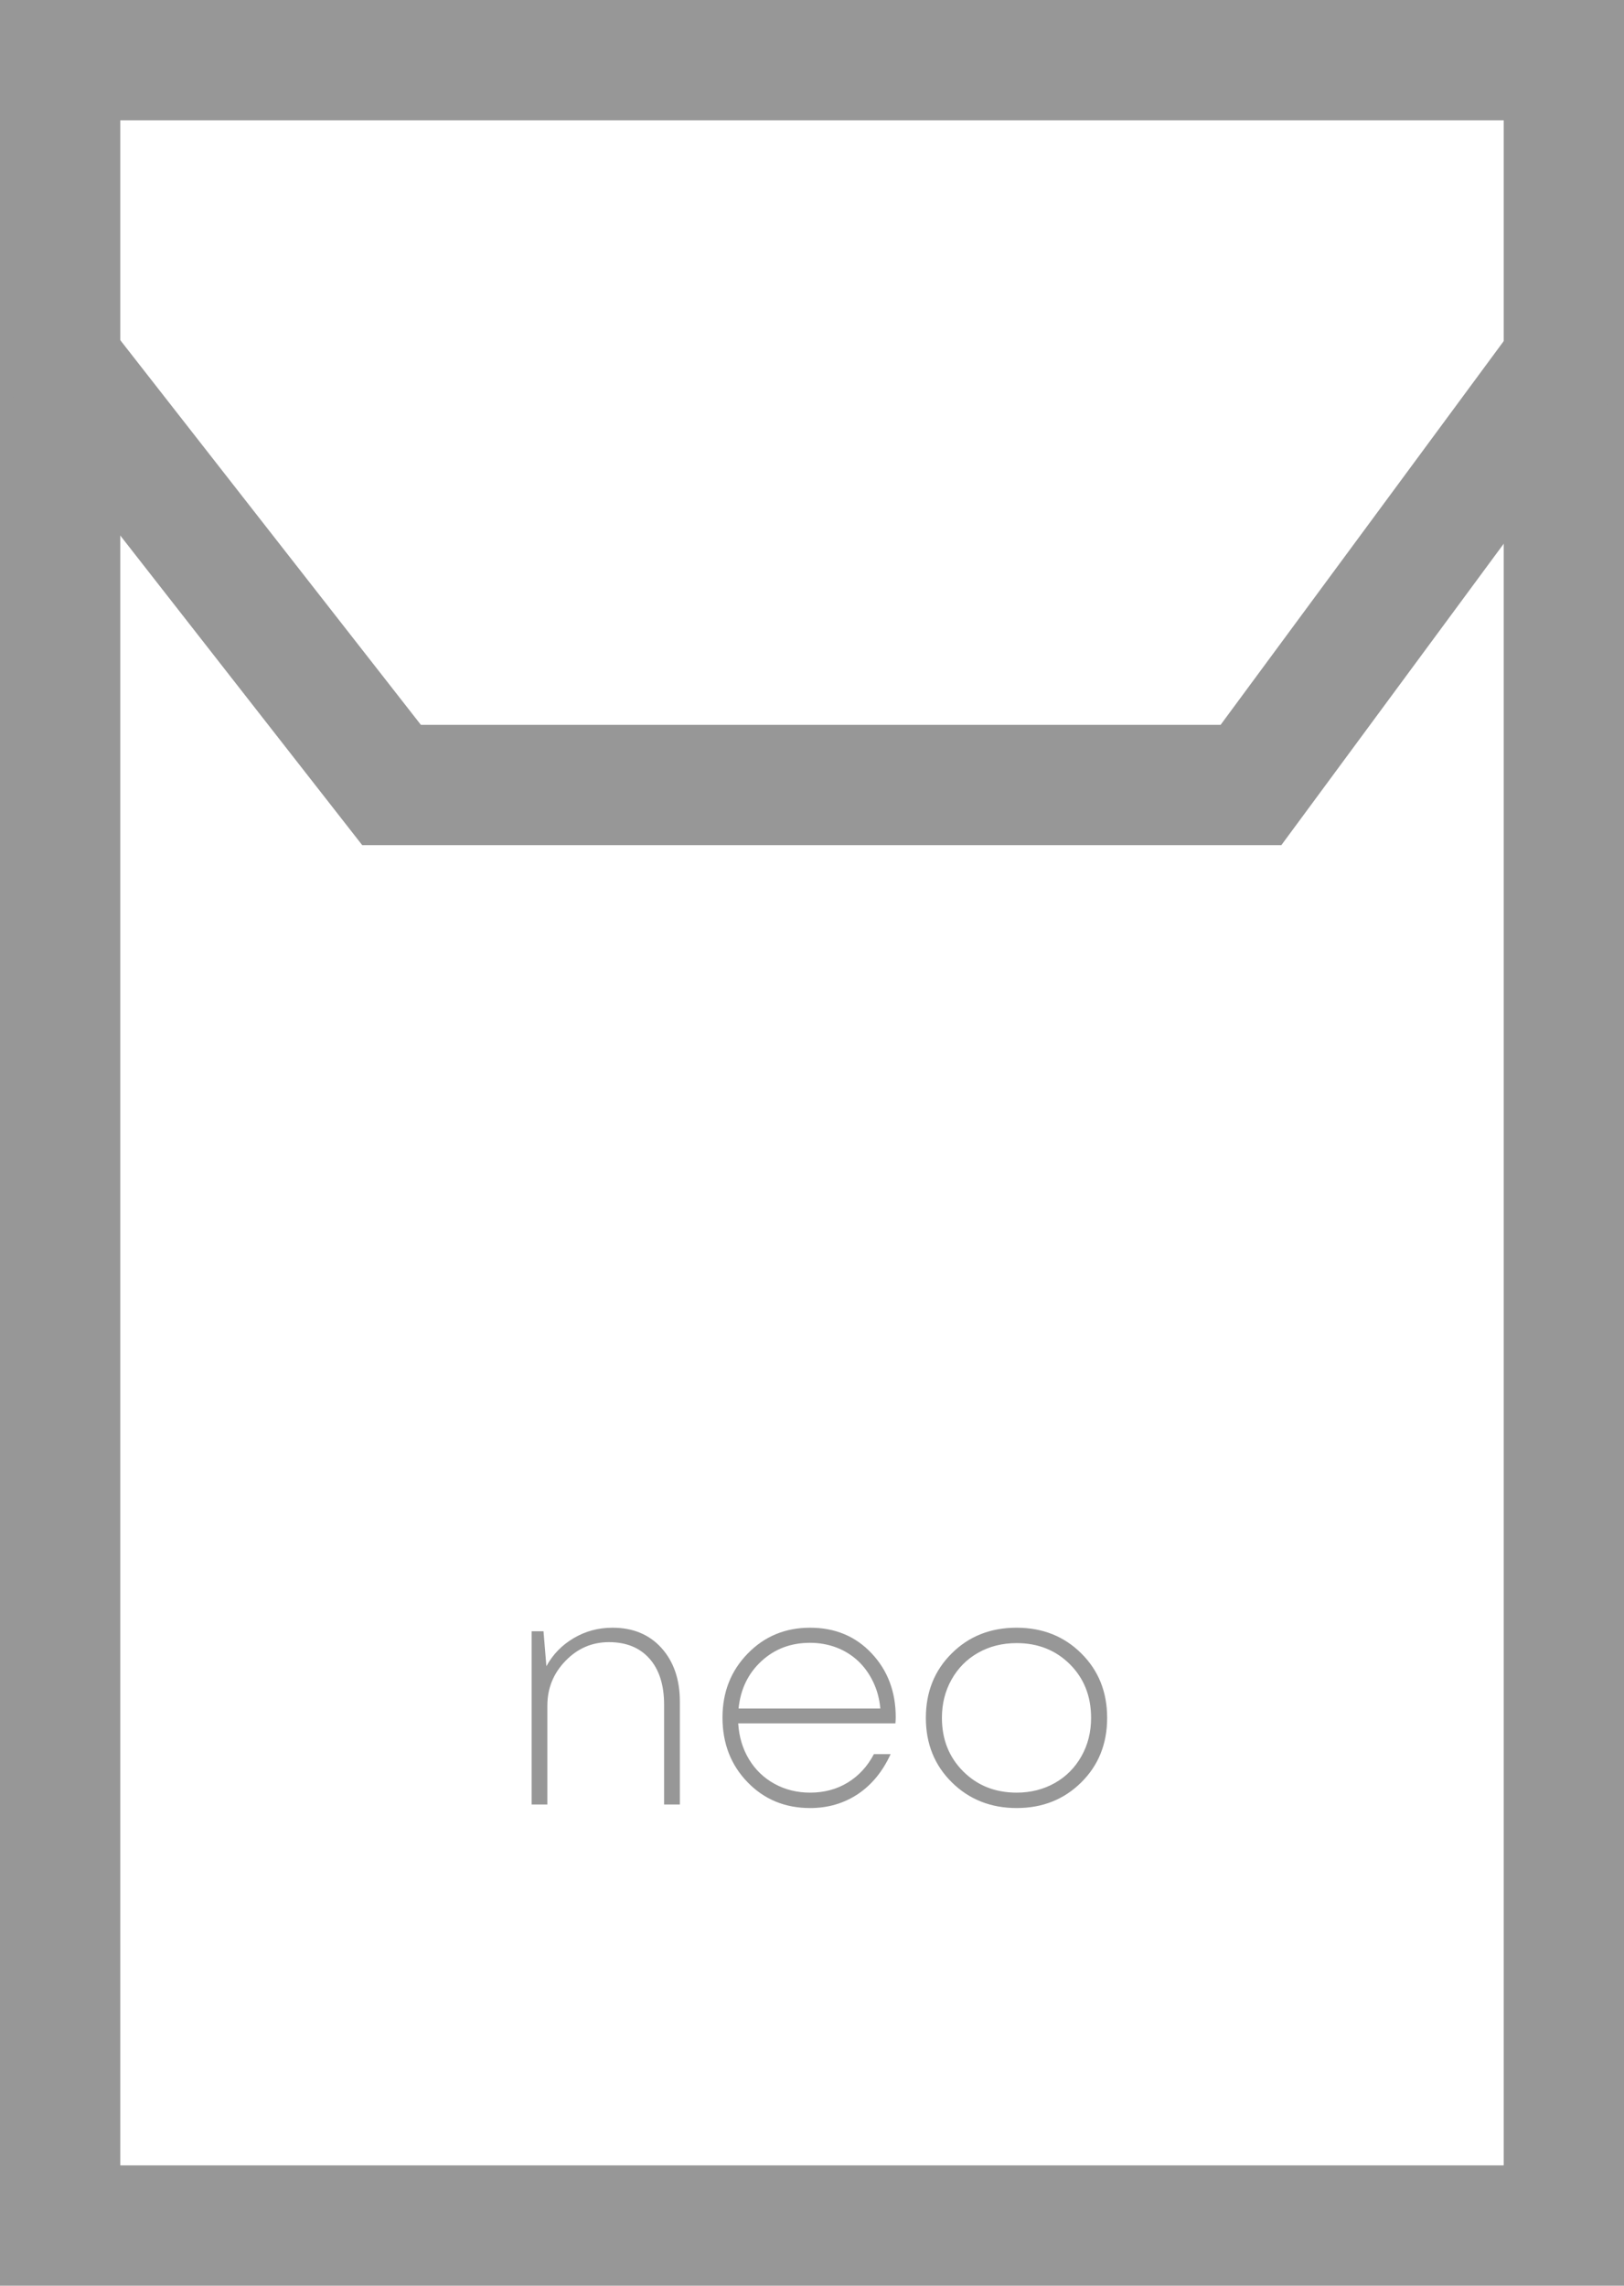 <svg width="27" height="38" viewBox="0 0 27 38" fill="none" xmlns="http://www.w3.org/2000/svg">
<path fill-rule="evenodd" clip-rule="evenodd" d="M9.1 30V28.357C9.1 28.069 9.2 27.821 9.401 27.613C9.602 27.405 9.843 27.301 10.124 27.301C10.412 27.301 10.637 27.393 10.799 27.576C10.96 27.759 11.041 28.014 11.041 28.341V30H11.303V28.288C11.303 27.922 11.201 27.626 10.999 27.4C10.796 27.174 10.524 27.061 10.183 27.061C9.948 27.061 9.733 27.119 9.537 27.235C9.342 27.35 9.191 27.506 9.084 27.701L9.036 27.12H8.839V30H9.1ZM13.468 30.059C13.767 30.059 14.031 29.981 14.263 29.827C14.494 29.672 14.675 29.451 14.807 29.163H14.529C14.423 29.365 14.278 29.523 14.095 29.635C13.912 29.747 13.703 29.803 13.468 29.803C13.251 29.803 13.054 29.754 12.876 29.656C12.698 29.558 12.557 29.422 12.452 29.248C12.347 29.074 12.287 28.875 12.273 28.651H14.887C14.89 28.608 14.892 28.574 14.892 28.549C14.892 28.126 14.759 27.772 14.492 27.488C14.225 27.203 13.884 27.061 13.468 27.061C13.056 27.061 12.71 27.204 12.431 27.491C12.152 27.777 12.012 28.131 12.012 28.555C12.012 28.985 12.151 29.343 12.428 29.629C12.705 29.916 13.052 30.059 13.468 30.059ZM12.279 28.405H14.636C14.622 28.245 14.582 28.097 14.516 27.96C14.45 27.823 14.366 27.707 14.263 27.611C14.159 27.515 14.04 27.441 13.903 27.389C13.766 27.338 13.621 27.312 13.468 27.312C13.148 27.312 12.878 27.414 12.657 27.619C12.437 27.823 12.311 28.085 12.279 28.405ZM16.903 30.059C17.333 30.059 17.691 29.916 17.977 29.632C18.264 29.348 18.407 28.99 18.407 28.56C18.407 28.13 18.264 27.772 17.977 27.488C17.691 27.203 17.332 27.061 16.9 27.061C16.468 27.061 16.109 27.203 15.823 27.488C15.536 27.772 15.393 28.13 15.393 28.56C15.393 28.99 15.537 29.348 15.825 29.632C16.113 29.916 16.472 30.059 16.903 30.059ZM16.012 29.448C16.247 29.684 16.544 29.803 16.903 29.803C17.137 29.803 17.349 29.749 17.537 29.643C17.726 29.536 17.873 29.387 17.98 29.197C18.087 29.007 18.14 28.795 18.14 28.56C18.14 28.201 18.023 27.904 17.788 27.669C17.553 27.435 17.258 27.317 16.903 27.317C16.664 27.317 16.451 27.371 16.263 27.477C16.074 27.584 15.927 27.732 15.82 27.923C15.713 28.113 15.66 28.325 15.66 28.56C15.66 28.916 15.777 29.212 16.012 29.448Z" fill="#979797"/>
<rect x="1" y="1" width="25" height="36" stroke="#979797" stroke-width="2"/>
<path d="M1 6L6.51 13.051H20.798L26 6" stroke="#979797" stroke-width="2"/>
</svg>
